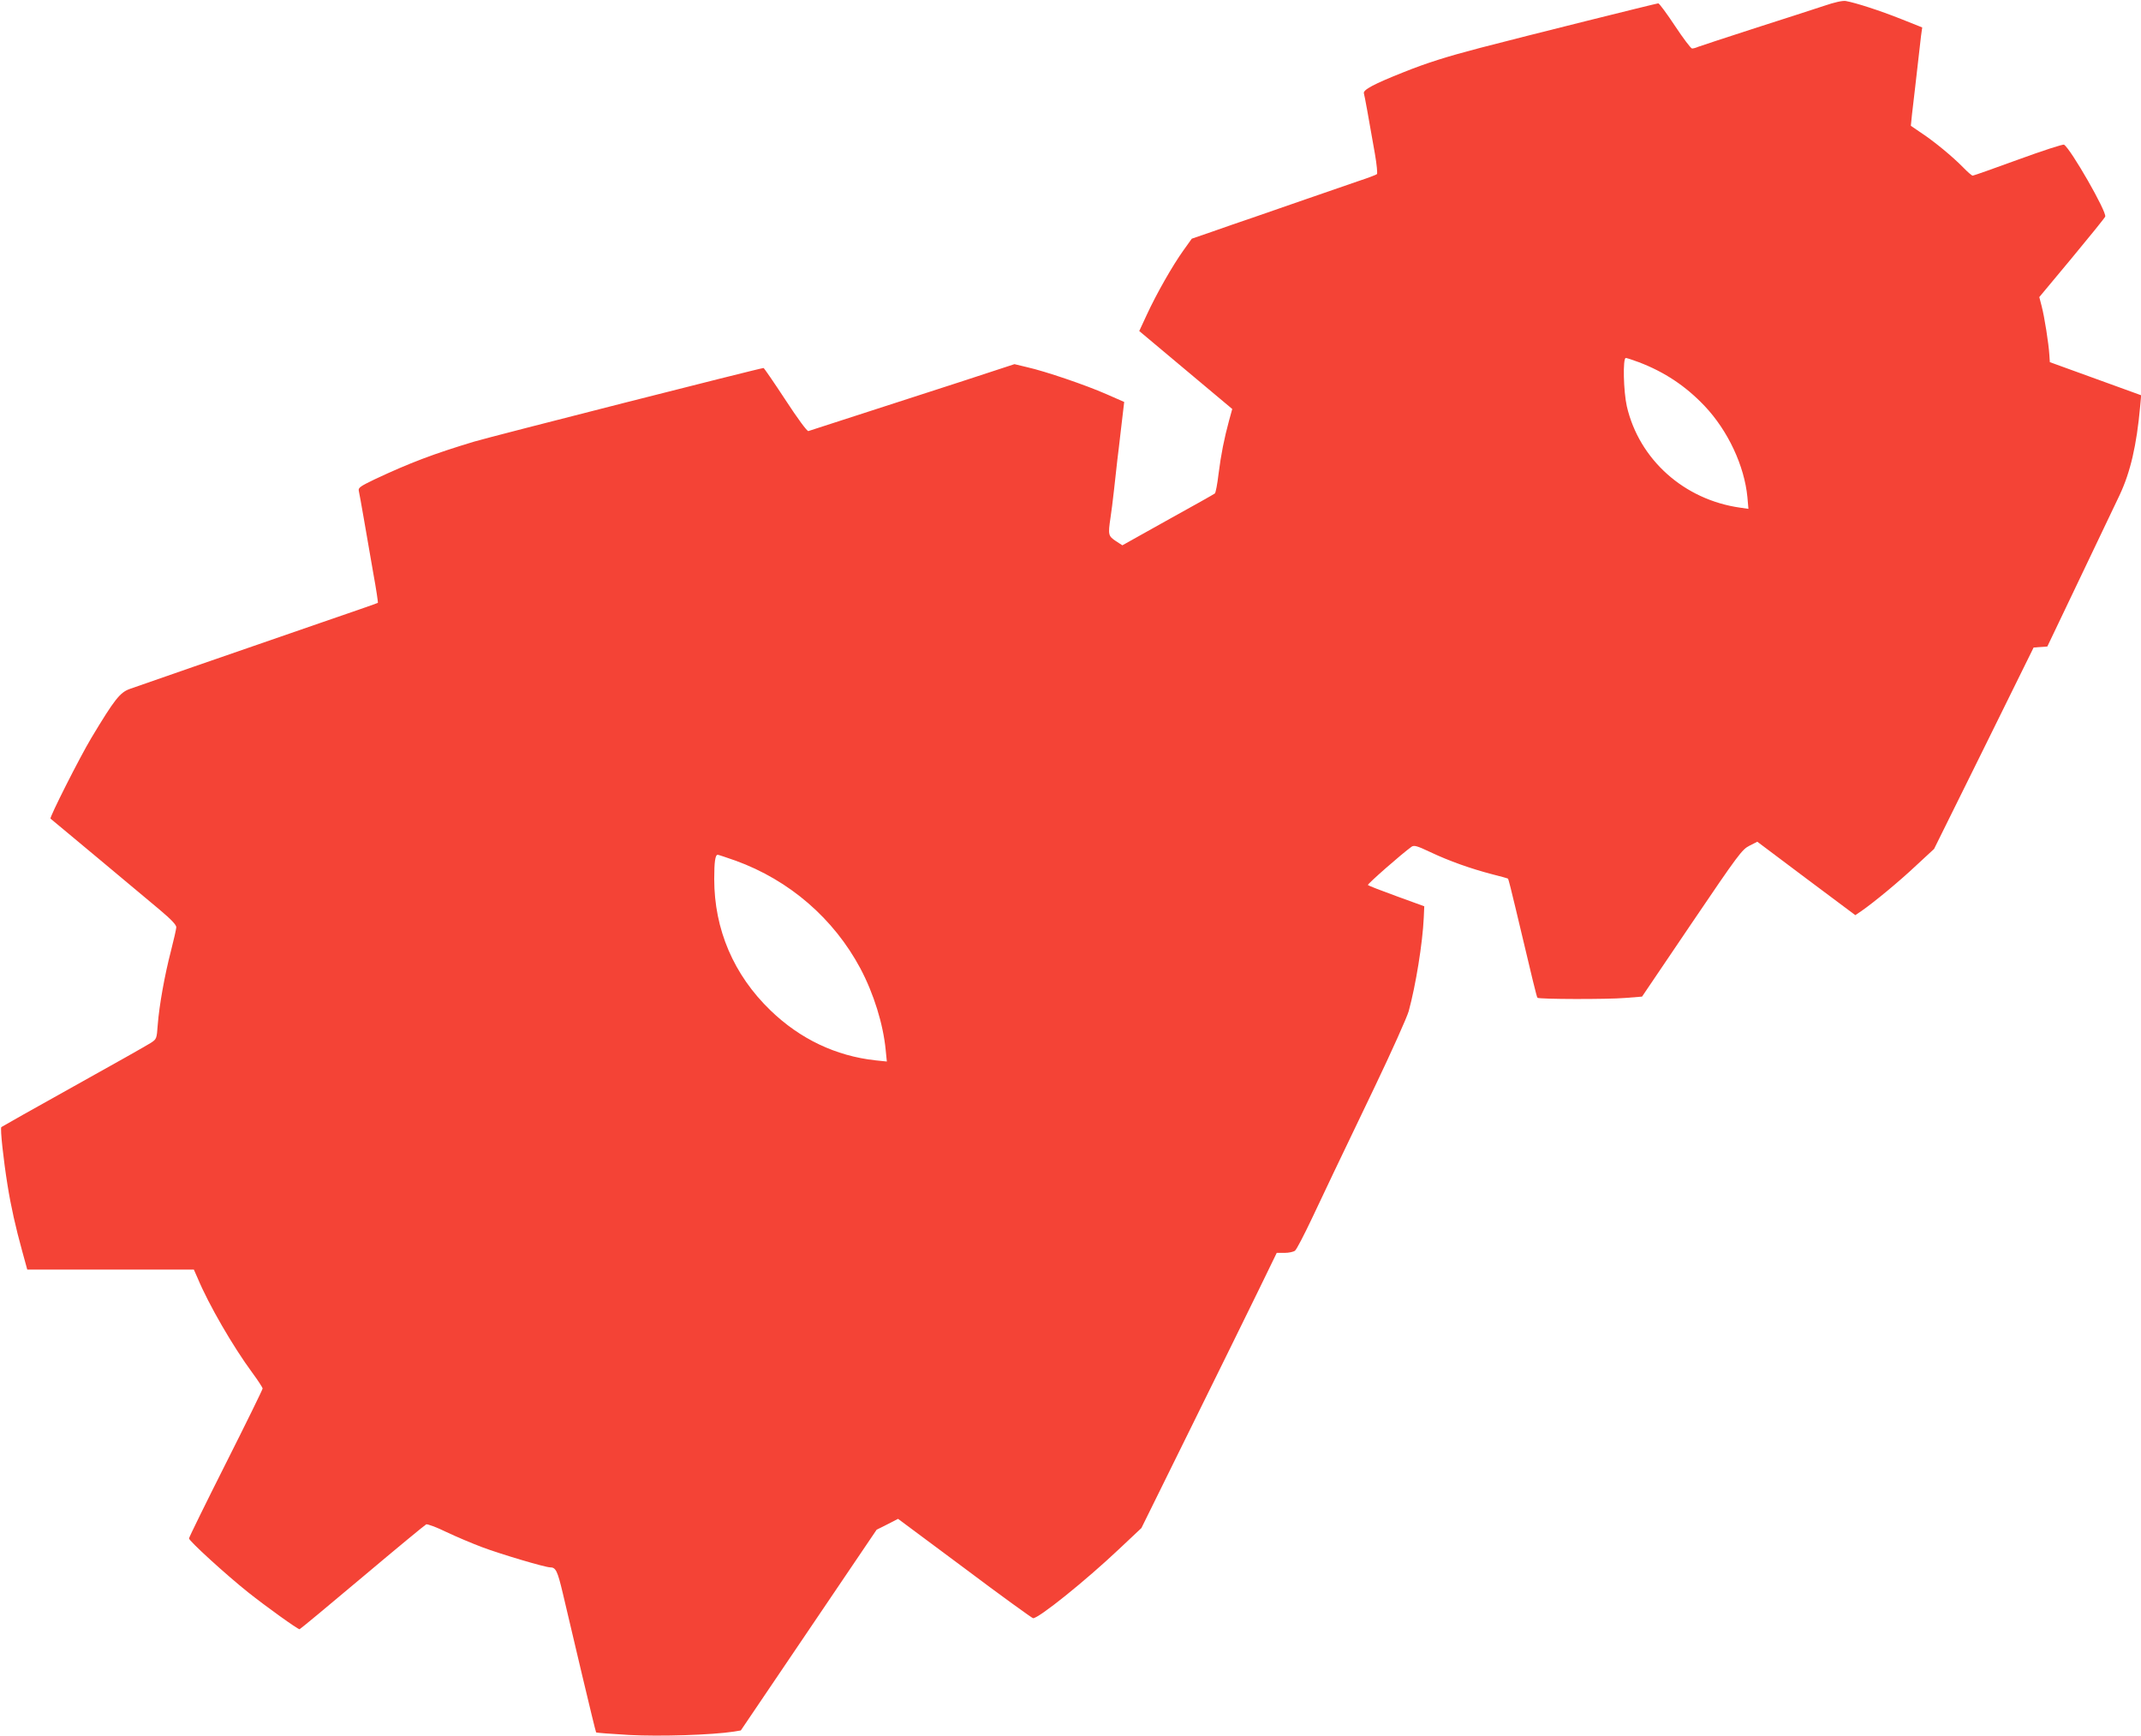 <?xml version="1.0" standalone="no"?>
<!DOCTYPE svg PUBLIC "-//W3C//DTD SVG 20010904//EN"
 "http://www.w3.org/TR/2001/REC-SVG-20010904/DTD/svg10.dtd">
<svg version="1.0" xmlns="http://www.w3.org/2000/svg"
 width="1280pt" height="1038pt" viewBox="0 0 1280 1038"
 preserveAspectRatio="xMidYMid meet">
<g transform="translate(0,1038) scale(0.1,-0.1)"
fill="#f44336" stroke="none">
<path d="M10905 10345 c-55 -18 -242 -79 -415 -134 -173 -56 -325 -106 -338
-111 -13 -6 -29 -10 -36 -10 -7 0 -53 61 -102 135 -49 74 -94 135 -100 135
-10 0 -796 -196 -1064 -266 -199 -52 -320 -90 -457 -145 -179 -71 -245 -106
-239 -127 5 -17 27 -139 66 -362 11 -63 16 -117 12 -121 -4 -4 -54 -23 -112
-42 -58 -20 -197 -68 -310 -107 -113 -39 -258 -89 -323 -112 -65 -22 -173 -59
-240 -83 l-122 -42 -50 -70 c-64 -89 -162 -261 -219 -385 l-45 -97 278 -233
278 -233 -19 -69 c-29 -107 -48 -201 -63 -320 -7 -60 -17 -112 -22 -116 -4 -4
-131 -75 -281 -158 l-272 -152 -40 26 c-44 30 -46 37 -31 138 5 34 15 108 21
166 6 58 15 139 20 180 5 41 14 113 19 160 6 47 13 108 16 136 l6 51 -107 47
c-123 54 -363 136 -474 161 l-75 18 -330 -108 c-316 -102 -474 -153 -760 -246
-71 -23 -135 -44 -142 -46 -7 -3 -64 74 -137 186 -69 105 -128 191 -131 191
-19 0 -1622 -408 -1730 -440 -242 -73 -383 -126 -596 -226 -85 -41 -98 -50
-94 -68 3 -12 16 -86 30 -166 14 -80 39 -225 56 -323 18 -98 30 -179 28 -181
-2 -2 -157 -56 -344 -120 -597 -206 -1050 -363 -1140 -395 -58 -21 -91 -63
-228 -291 -72 -120 -253 -479 -245 -484 7 -5 559 -466 653 -545 70 -59 100
-91 99 -105 -1 -12 -15 -75 -32 -141 -37 -142 -70 -324 -79 -442 -6 -84 -7
-85 -42 -108 -20 -13 -227 -130 -461 -260 -234 -130 -428 -240 -432 -243 -8
-8 13 -198 37 -347 21 -131 49 -254 87 -392 l31 -113 498 0 498 0 23 -52 c66
-158 211 -408 326 -564 34 -46 62 -89 62 -95 0 -6 -99 -208 -220 -448 -121
-240 -220 -442 -220 -448 0 -15 219 -215 353 -322 107 -85 296 -221 308 -221
3 0 172 140 375 311 203 171 375 313 382 316 7 3 62 -17 121 -46 59 -28 156
-69 215 -91 109 -41 375 -120 405 -120 34 0 44 -21 76 -156 18 -77 69 -294
114 -483 45 -190 83 -346 85 -348 2 -2 91 -9 197 -15 186 -10 496 0 626 20
l42 7 406 600 406 600 64 32 64 33 398 -296 c218 -164 403 -297 409 -298 32
-3 315 225 513 412 l135 127 296 600 c163 330 345 700 405 823 l108 222 47 0
c25 0 53 6 62 13 9 6 54 93 101 192 96 204 123 260 377 790 100 209 191 412
202 450 42 154 83 406 90 559 l3 68 -165 60 c-91 33 -168 63 -172 67 -5 5 200
185 261 229 15 10 32 6 112 -32 114 -54 242 -99 368 -132 52 -13 95 -25 97
-27 2 -2 22 -79 44 -173 105 -442 127 -535 132 -539 9 -9 418 -10 524 -1 l101
8 297 439 c279 412 301 441 345 463 l47 24 293 -220 293 -219 37 25 c76 53
224 175 327 272 l107 99 298 602 297 602 41 3 41 3 191 400 c105 220 213 447
241 505 65 138 102 299 123 531 l6 66 -273 99 -273 99 -3 45 c-4 65 -29 226
-46 290 l-14 54 194 233 c107 129 197 240 200 248 11 27 -206 405 -246 430 -6
4 -129 -36 -274 -89 -145 -53 -267 -96 -272 -96 -6 0 -32 23 -59 51 -61 62
-169 152 -251 206 l-60 41 7 69 c4 37 13 111 19 163 6 52 15 131 20 175 5 44
12 103 15 131 l7 50 -128 51 c-126 50 -268 96 -329 107 -19 3 -66 -7 -130 -29z
m-1108 -2130 c155 -59 281 -143 394 -262 140 -148 238 -358 256 -546 l6 -69
-49 7 c-335 47 -604 287 -678 606 -20 89 -25 289 -6 289 5 0 40 -11 77 -25z
m-5400 -2980 c323 -117 588 -347 747 -645 80 -151 136 -332 151 -486 l7 -70
-68 7 c-237 26 -451 128 -627 298 -221 213 -337 485 -337 786 0 103 6 145 21
145 4 0 52 -16 106 -35z"/>
</g>
</svg>
